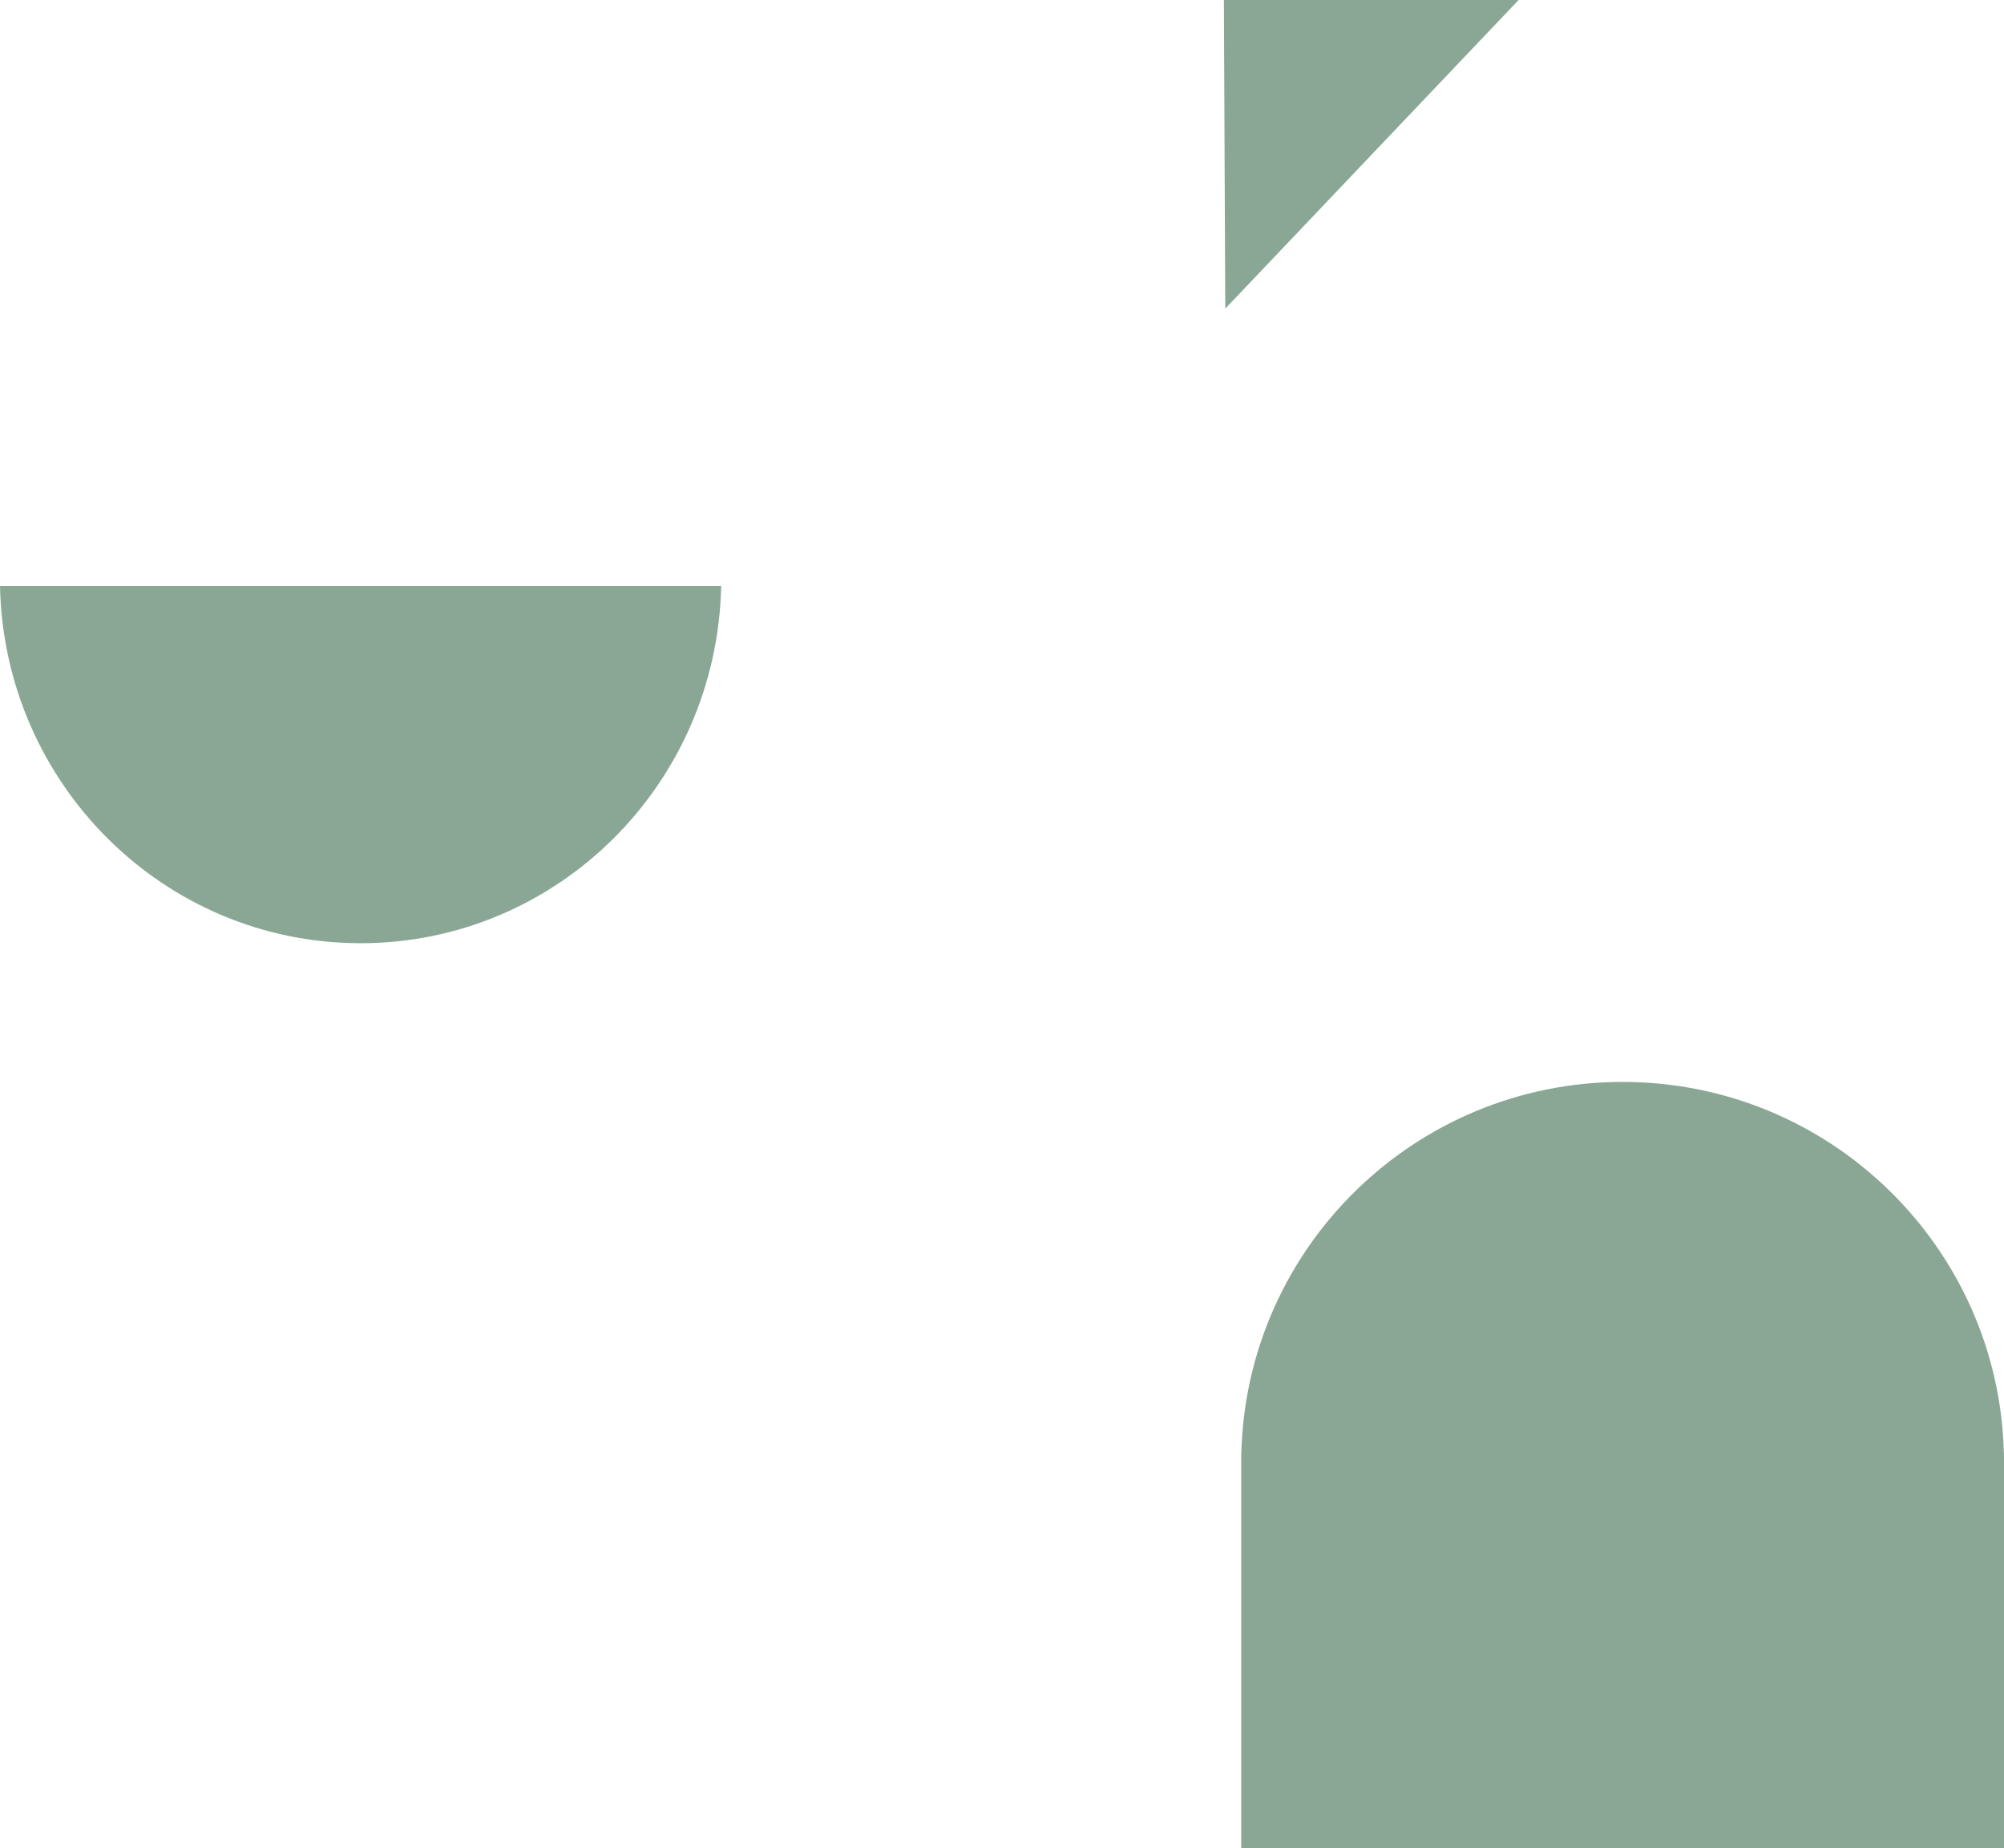 <svg width="578" height="533" viewBox="0 0 578 533" fill="none" xmlns="http://www.w3.org/2000/svg">
<path d="M438 0L353.395 89L353 0" fill="#89A794"/>
<path d="M577.962 418.959C576.432 359.628 527.787 312 468 312C408.213 312 359.567 359.628 358.038 418.959H358V533H578V418.959H577.962Z" fill="#89A794"/>
<path d="M208 169.001L0 169C1.182 226.083 47.274 272 103.999 272C160.726 272 206.817 226.086 208 169.001Z" fill="#89A794"/>
</svg>
